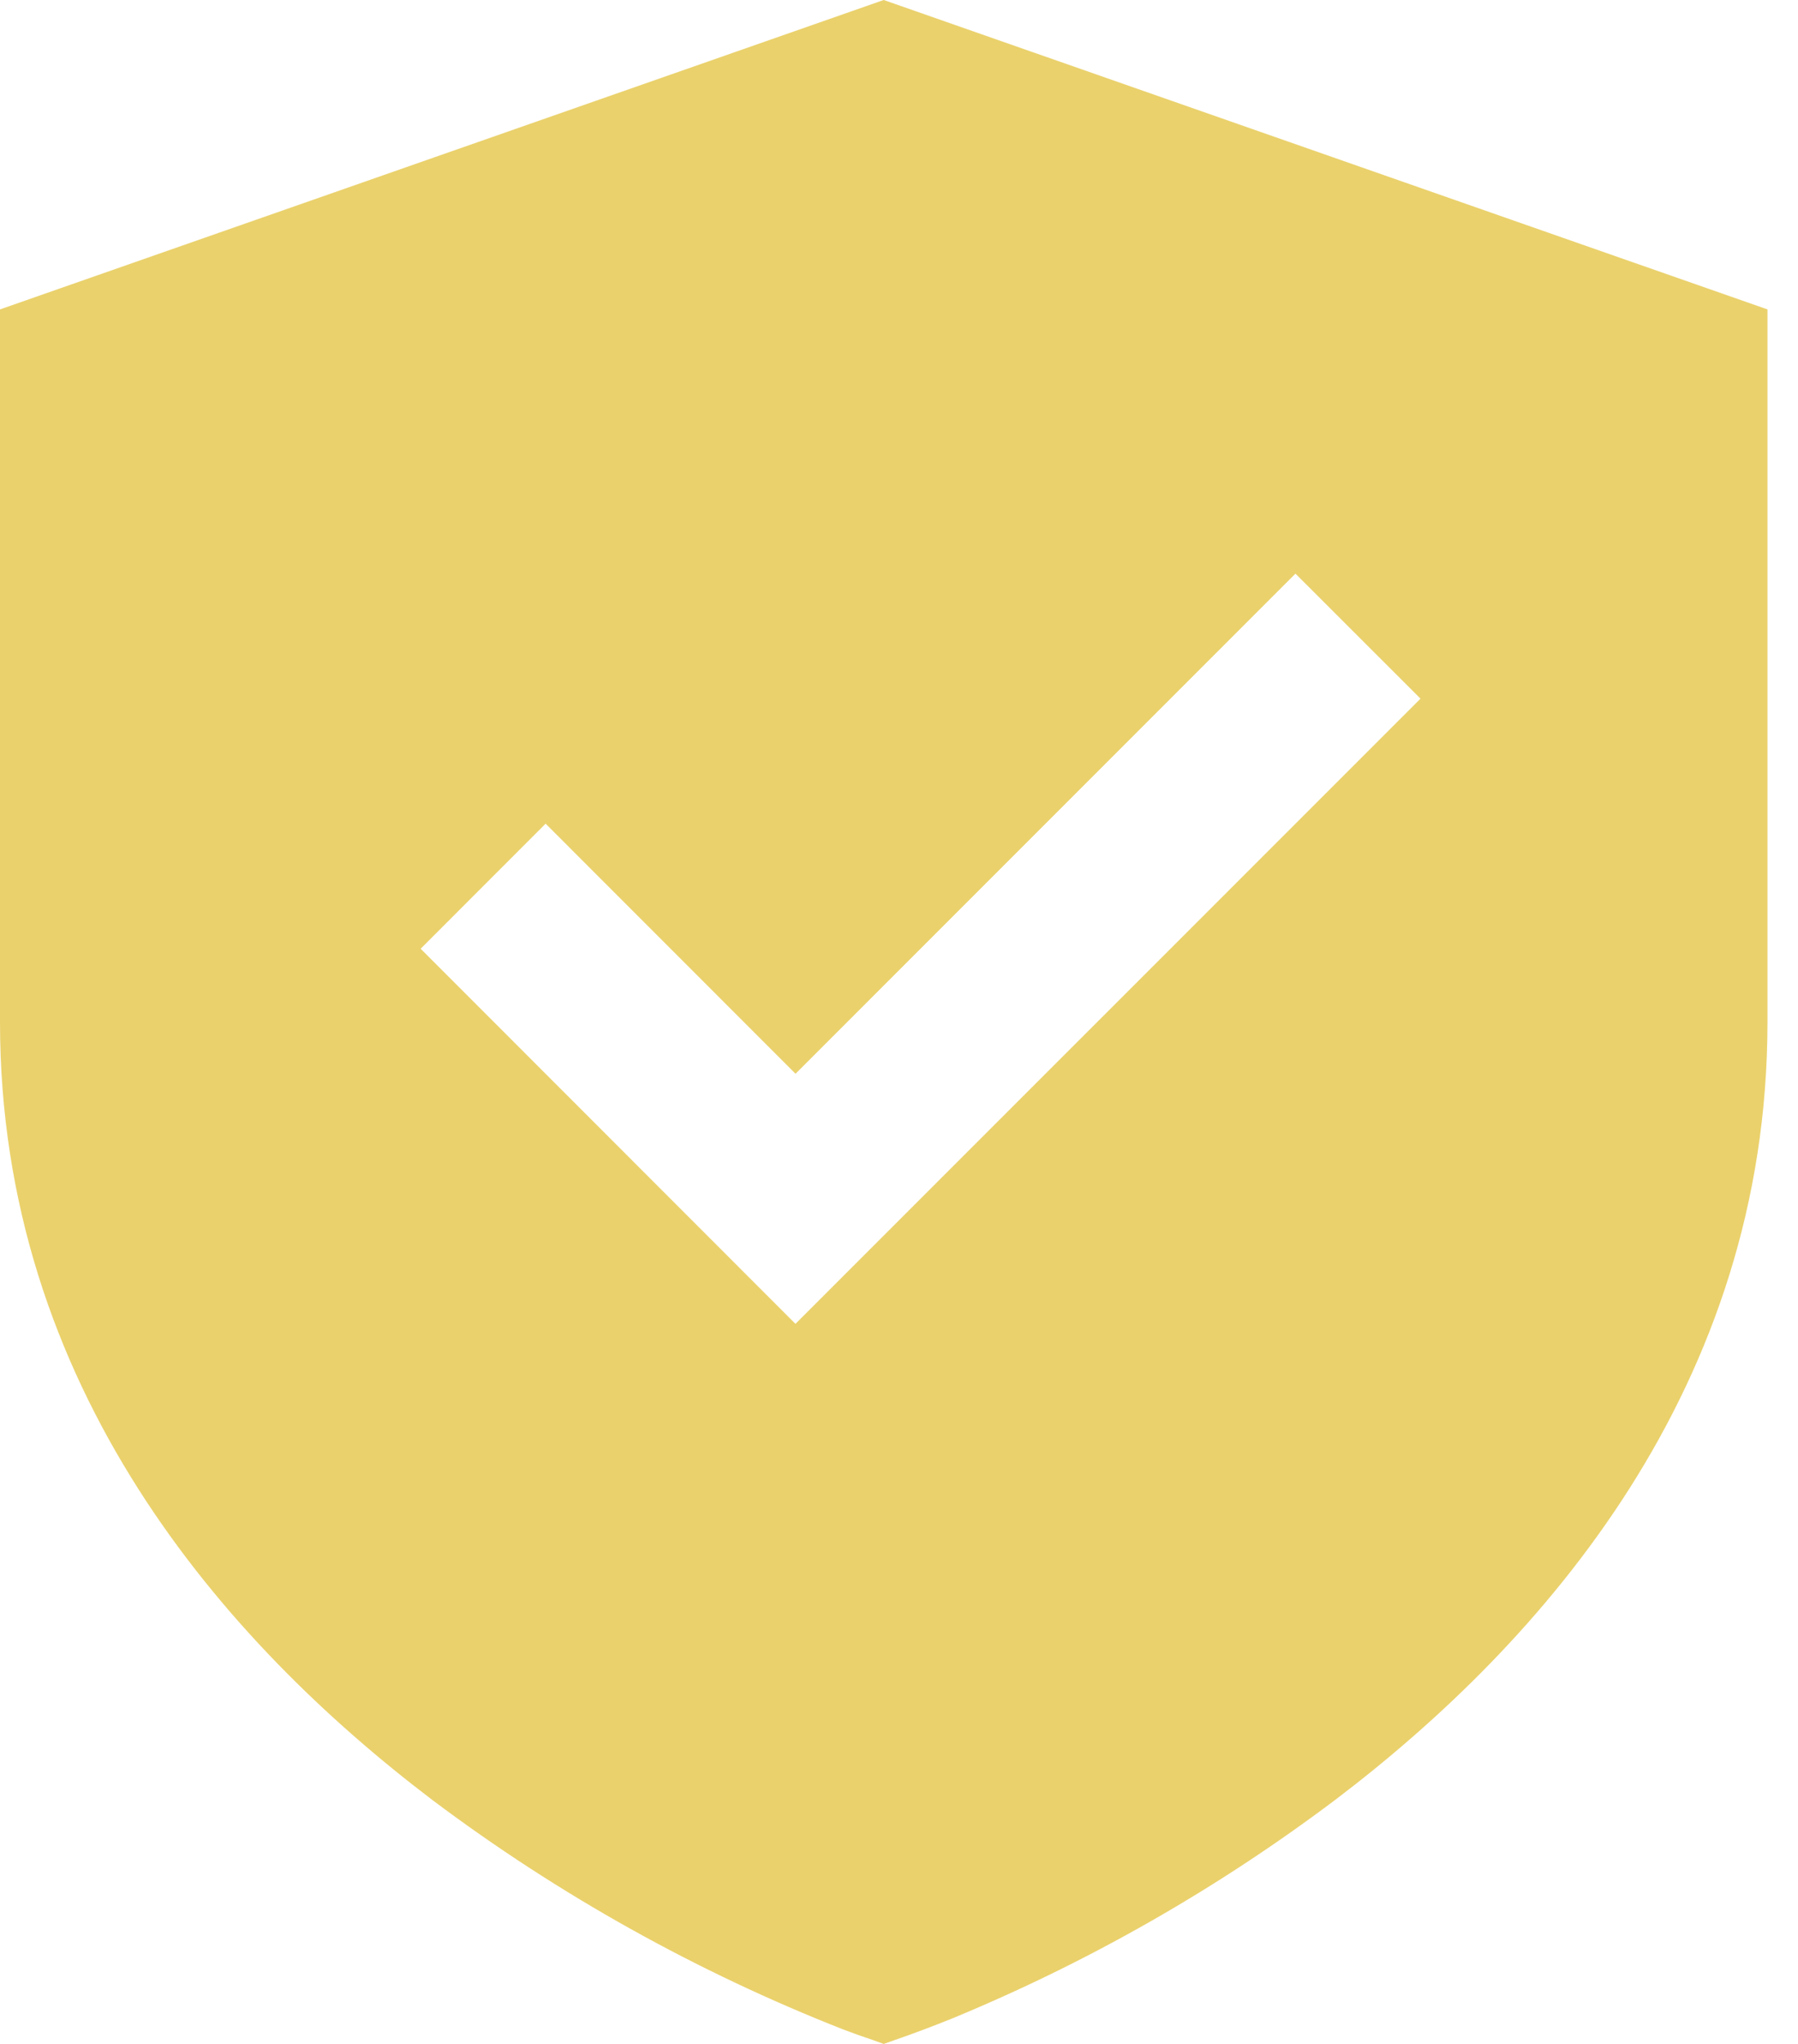 <svg xmlns="http://www.w3.org/2000/svg" fill="none" viewBox="0 0 44 50" height="50" width="44">
<path fill="#EAD16C" d="M43.253 7.569L21.626 0L0 7.569V25C0 33.925 5.48 40.164 10.588 44.038C13.672 46.353 17.055 48.24 20.645 49.65C20.89 49.742 21.136 49.83 21.384 49.913L21.626 50L21.873 49.913C22.346 49.749 22.814 49.573 23.279 49.386C26.621 48.009 29.775 46.211 32.664 44.038C37.775 40.164 43.253 33.925 43.253 25V7.569ZM19.466 32.385L10.294 23.209L13.352 20.149L19.468 26.267L31.702 14.033L34.762 17.091L19.466 32.385Z"></path>
</svg>
